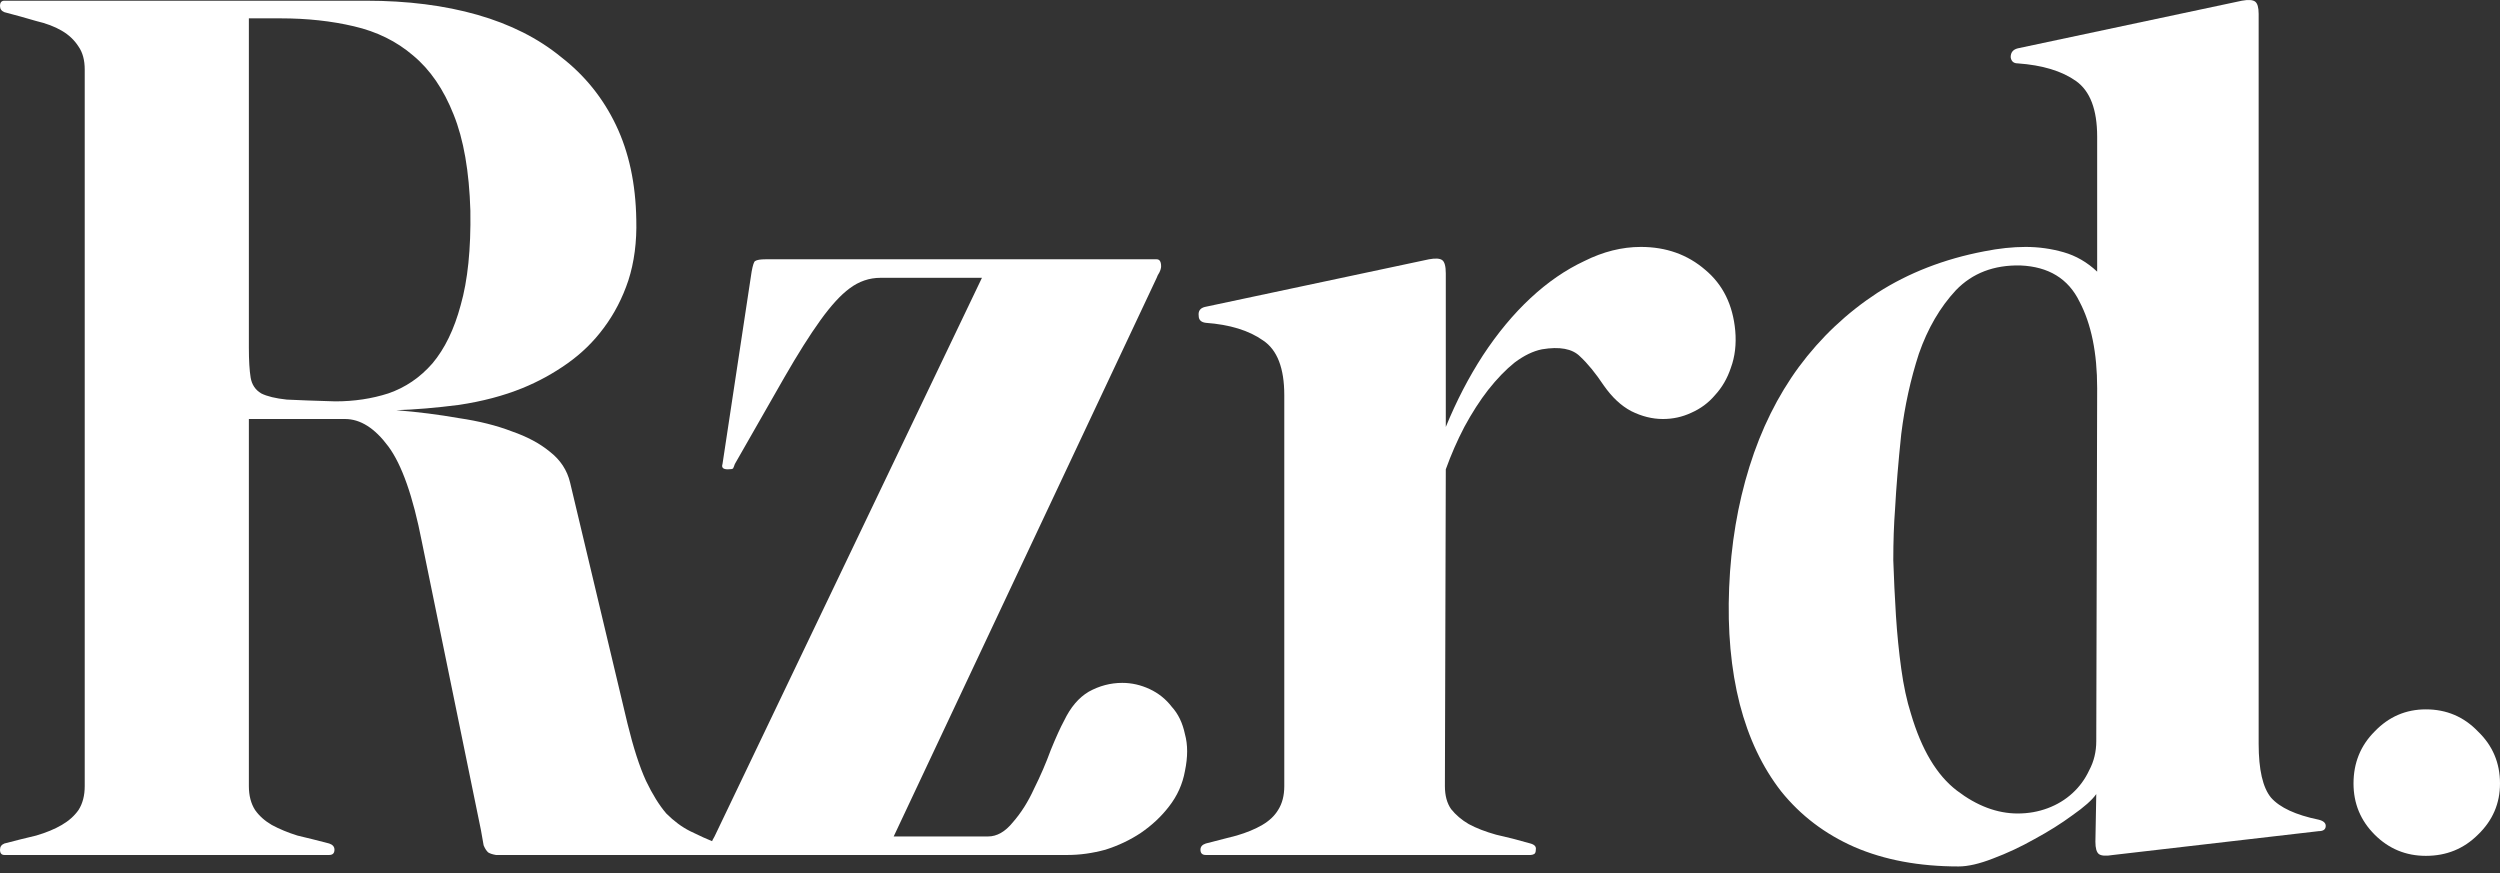 <svg xmlns="http://www.w3.org/2000/svg" width="126" height="44" viewBox="0 0 126 44" fill="none"><rect x="0" y="0" width="126" height="44" fill="#333333" stroke="none"/><g id="RZRD 1" clip-path="url(#clip0_36_300)"><g id="logo"><path id="Vector" d="M0 42.824C0 42.675 0.074 42.572 0.222 42.512C0.786 42.364 1.32 42.231 1.824 42.112C2.328 41.964 2.758 41.786 3.113 41.578C3.469 41.371 3.751 41.119 3.959 40.822C4.166 40.496 4.27 40.096 4.27 39.621V3.505C4.27 3.03 4.166 2.645 3.959 2.348C3.751 2.022 3.469 1.755 3.113 1.548C2.758 1.34 2.328 1.177 1.824 1.059C1.32 0.91 0.786 0.762 0.222 0.614C0.074 0.554 0 0.451 0 0.302C0 0.124 0.074 0.036 0.222 0.036H18.459C20.534 0.036 22.402 0.273 24.063 0.747C25.723 1.222 27.132 1.933 28.288 2.882C29.474 3.801 30.394 4.943 31.046 6.307C31.698 7.671 32.039 9.257 32.069 11.066C32.099 12.193 31.965 13.216 31.669 14.135C31.372 15.025 30.957 15.825 30.423 16.537C29.919 17.219 29.311 17.812 28.6 18.316C27.888 18.82 27.132 19.235 26.331 19.561C25.382 19.947 24.315 20.229 23.129 20.407C21.972 20.555 20.92 20.644 19.971 20.674C21.068 20.762 22.121 20.896 23.129 21.074C24.137 21.222 25.026 21.444 25.797 21.741C26.568 22.008 27.206 22.349 27.71 22.764C28.244 23.179 28.585 23.698 28.733 24.321L31.624 36.463C31.921 37.679 32.232 38.643 32.558 39.354C32.884 40.036 33.225 40.585 33.581 41C33.967 41.386 34.367 41.682 34.782 41.89C35.197 42.097 35.657 42.305 36.161 42.512C36.339 42.572 36.428 42.675 36.428 42.824C36.428 43.002 36.339 43.091 36.161 43.091H25.931C25.516 43.091 25.204 43.091 24.997 43.091C24.819 43.061 24.686 43.016 24.597 42.957C24.508 42.868 24.433 42.75 24.374 42.601C24.345 42.423 24.3 42.171 24.241 41.845L21.261 27.301C20.816 25.017 20.253 23.416 19.57 22.497C18.889 21.578 18.162 21.118 17.391 21.118H12.543V39.621C12.543 40.096 12.647 40.496 12.854 40.822C13.062 41.119 13.344 41.371 13.699 41.578C14.085 41.786 14.515 41.964 14.989 42.112C15.493 42.231 16.027 42.364 16.59 42.512C16.768 42.572 16.857 42.675 16.857 42.824C16.857 43.002 16.768 43.091 16.59 43.091H0.222C0.074 43.091 0 43.002 0 42.824ZM12.543 17.515C12.543 18.168 12.573 18.672 12.632 19.028C12.691 19.384 12.869 19.651 13.166 19.828C13.462 19.977 13.892 20.08 14.456 20.14C15.049 20.169 15.864 20.199 16.902 20.229C17.851 20.229 18.74 20.095 19.57 19.828C20.43 19.532 21.172 19.028 21.794 18.316C22.417 17.575 22.892 16.596 23.218 15.38C23.574 14.135 23.737 12.549 23.707 10.621C23.648 8.635 23.366 7.019 22.862 5.773C22.358 4.498 21.676 3.505 20.816 2.793C19.986 2.082 18.992 1.592 17.836 1.325C16.709 1.059 15.479 0.925 14.144 0.925H12.543V17.515Z" fill="white"></path><path id="Vector_2" d="M35.791 42.824C35.791 42.616 35.865 42.394 36.013 42.157L49.49 14.002H44.375C43.812 14.002 43.293 14.18 42.819 14.535C42.374 14.862 41.885 15.396 41.351 16.137C40.817 16.878 40.209 17.842 39.527 19.028C38.845 20.214 38.015 21.667 37.036 23.387C37.007 23.476 36.977 23.55 36.947 23.609C36.918 23.639 36.829 23.654 36.681 23.654C36.443 23.654 36.354 23.565 36.414 23.387L37.882 13.69C37.941 13.364 38 13.186 38.059 13.157C38.148 13.097 38.326 13.068 38.593 13.068H58.297C58.445 13.068 58.52 13.186 58.52 13.424C58.52 13.512 58.49 13.616 58.431 13.735C58.371 13.824 58.327 13.913 58.297 14.002L45.042 42.157H49.802C50.246 42.157 50.662 41.919 51.047 41.445C51.462 40.971 51.818 40.407 52.115 39.755C52.441 39.102 52.722 38.45 52.96 37.798C53.227 37.145 53.449 36.656 53.627 36.33C53.953 35.648 54.368 35.159 54.872 34.862C55.406 34.566 55.969 34.417 56.562 34.417C57.037 34.417 57.496 34.521 57.941 34.729C58.386 34.936 58.757 35.233 59.053 35.618C59.379 35.974 59.602 36.434 59.72 36.997C59.869 37.531 59.869 38.154 59.72 38.865C59.602 39.518 59.335 40.111 58.92 40.644C58.534 41.148 58.06 41.593 57.496 41.979C56.963 42.334 56.37 42.616 55.717 42.824C55.065 43.002 54.428 43.091 53.805 43.091H36.013C35.865 43.091 35.791 43.002 35.791 42.824Z" fill="white"></path><path id="Vector_3" d="M60.77 16.27C60.533 16.241 60.414 16.122 60.414 15.914C60.384 15.677 60.488 15.529 60.725 15.47L72.023 13.068C72.349 13.008 72.572 13.023 72.69 13.112C72.809 13.201 72.868 13.424 72.868 13.779V21.519C73.402 20.214 74.025 19.013 74.736 17.916C75.477 16.789 76.278 15.825 77.138 15.025C77.998 14.224 78.902 13.601 79.851 13.157C80.8 12.682 81.749 12.445 82.698 12.445C83.973 12.445 85.055 12.831 85.945 13.601C86.834 14.343 87.338 15.366 87.457 16.671C87.516 17.352 87.442 17.975 87.235 18.539C87.057 19.072 86.79 19.532 86.434 19.917C86.108 20.303 85.707 20.599 85.233 20.807C84.788 21.015 84.314 21.118 83.81 21.118C83.276 21.118 82.742 20.985 82.209 20.718C81.704 20.451 81.245 20.021 80.83 19.428C80.415 18.805 80.014 18.316 79.629 17.96C79.243 17.575 78.606 17.456 77.716 17.605C77.271 17.694 76.812 17.916 76.337 18.272C75.893 18.628 75.448 19.087 75.003 19.651C74.588 20.184 74.188 20.807 73.802 21.519C73.446 22.201 73.135 22.912 72.868 23.654L72.823 39.621C72.823 40.096 72.927 40.481 73.135 40.778C73.372 41.074 73.669 41.326 74.025 41.534C74.41 41.742 74.87 41.919 75.403 42.068C75.937 42.186 76.515 42.334 77.138 42.513C77.346 42.572 77.434 42.675 77.405 42.824C77.405 42.942 77.375 43.017 77.316 43.046C77.257 43.076 77.197 43.091 77.138 43.091H60.77C60.592 43.091 60.503 43.002 60.503 42.824C60.503 42.675 60.592 42.572 60.77 42.513C61.333 42.364 61.852 42.231 62.327 42.112C62.831 41.964 63.261 41.786 63.617 41.578C63.972 41.371 64.239 41.119 64.417 40.822C64.625 40.496 64.728 40.096 64.728 39.621V19.917C64.728 18.553 64.373 17.634 63.661 17.16C62.949 16.656 61.986 16.359 60.77 16.27Z" fill="white"></path><path id="Vector_4" d="M98.713 43.669C96.727 43.669 94.977 43.343 93.465 42.69C91.983 42.038 90.752 41.104 89.773 39.888C88.825 38.672 88.128 37.205 87.683 35.485C87.238 33.735 87.06 31.778 87.149 29.614C87.238 27.449 87.579 25.418 88.172 23.52C88.765 21.622 89.596 19.947 90.663 18.494C91.76 17.012 93.08 15.766 94.621 14.758C96.193 13.75 97.987 13.053 100.003 12.667C100.745 12.519 101.442 12.445 102.094 12.445C102.746 12.445 103.384 12.534 104.006 12.712C104.629 12.89 105.193 13.216 105.697 13.691V6.885C105.697 5.521 105.341 4.587 104.629 4.083C103.918 3.579 102.939 3.283 101.694 3.194C101.486 3.194 101.367 3.09 101.338 2.882C101.338 2.645 101.456 2.497 101.694 2.437L112.991 0.036C113.317 -0.024 113.54 -0.009 113.658 0.08C113.777 0.169 113.836 0.377 113.836 0.703V37.486C113.836 38.791 114.044 39.696 114.459 40.2C114.904 40.704 115.704 41.074 116.861 41.312C117.098 41.371 117.217 41.475 117.217 41.623C117.217 41.801 117.098 41.89 116.861 41.89L106.497 43.091C106.141 43.15 105.904 43.135 105.786 43.046C105.667 42.957 105.608 42.75 105.608 42.423L105.652 40.022C105.445 40.318 105.044 40.674 104.451 41.089C103.888 41.504 103.25 41.905 102.539 42.29C101.857 42.675 101.16 43.002 100.448 43.269C99.766 43.535 99.188 43.669 98.713 43.669ZM95.511 25.655C95.452 26.426 95.422 27.286 95.422 28.235C95.452 29.154 95.496 30.088 95.556 31.037C95.615 31.956 95.704 32.846 95.823 33.706C95.941 34.566 96.104 35.322 96.312 35.974C96.846 37.783 97.616 39.073 98.625 39.844C99.633 40.615 100.656 41 101.694 41C102.227 41 102.731 40.911 103.206 40.733C103.68 40.555 104.095 40.303 104.451 39.977C104.807 39.651 105.089 39.266 105.296 38.821C105.534 38.376 105.652 37.887 105.652 37.353L105.697 19.562C105.697 17.782 105.4 16.329 104.807 15.203C104.244 14.046 103.25 13.438 101.827 13.379C100.493 13.35 99.41 13.765 98.58 14.624C97.779 15.484 97.157 16.552 96.712 17.827C96.297 19.102 96 20.451 95.823 21.875C95.674 23.298 95.57 24.558 95.511 25.655Z" fill="white"></path><path id="Vector_5" d="M118.617 39.488C118.617 38.45 118.972 37.575 119.684 36.864C120.396 36.122 121.256 35.752 122.264 35.752C123.302 35.752 124.176 36.122 124.888 36.864C125.629 37.575 126 38.45 126 39.488C126 40.496 125.629 41.356 124.888 42.068C124.176 42.779 123.302 43.135 122.264 43.135C121.256 43.135 120.396 42.779 119.684 42.068C118.972 41.356 118.617 40.496 118.617 39.488Z" fill="white"></path></g></g><defs><clipPath id="clip0_36_300"><rect width="126" height="44" fill="white"></rect></clipPath></defs></svg>